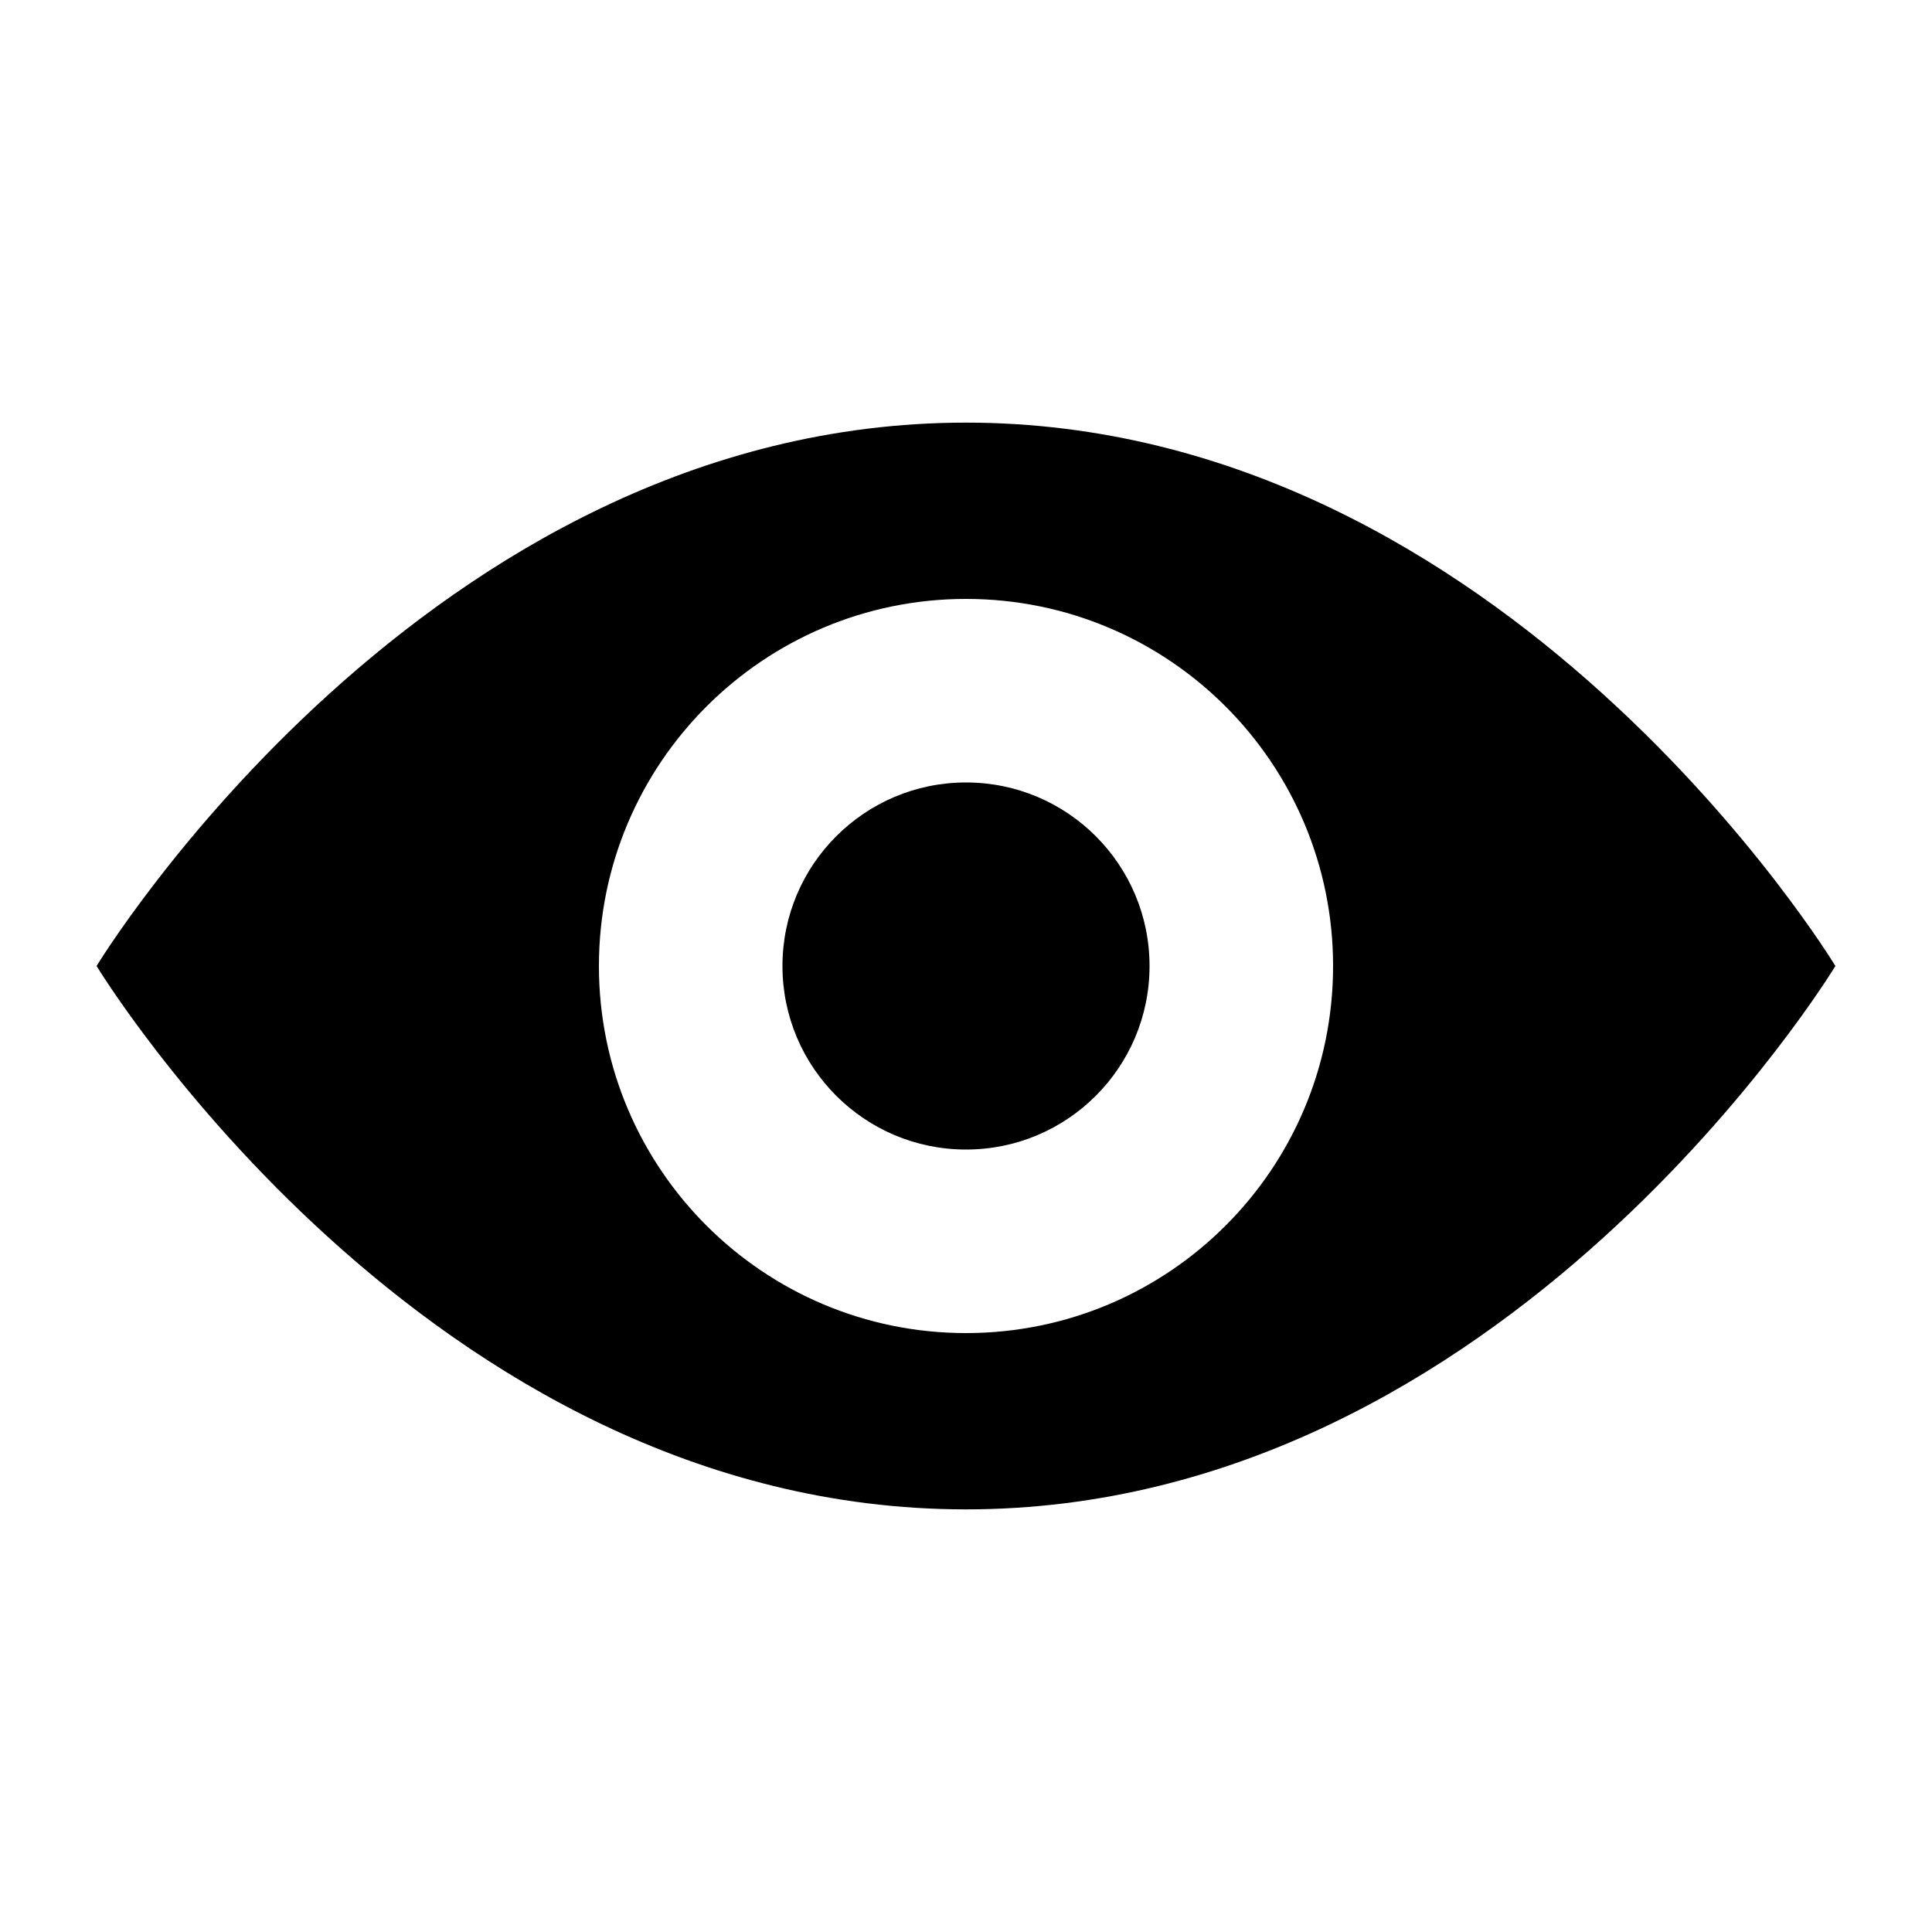 <svg id="eye" xmlns="http://www.w3.org/2000/svg" xmlns:xlink="http://www.w3.org/1999/xlink" version="1.1" x="0px" y="0px" viewBox="0 0 100 100" enable-background="new 0 0 100 100" xml:space="preserve"><path d="M50,40.5c-5.244,0-9.5,4.255-9.5,9.5c0,5.248,4.256,9.5,9.5,9.5c5.25,0,9.5-4.252,9.5-9.5C59.5,44.755,55.25,40.5,50,40.5z"></path><path d="M50,21.875C22.042,21.875,5,50,5,50s17.042,28.125,45,28.125C77.963,78.125,95,50,95,50S77.963,21.875,50,21.875z M50,69  c-10.486,0-19-8.502-19-19c0-10.486,8.514-19,19-19c10.5,0,19,8.514,19,19C69,60.498,60.5,69,50,69z"></path></svg>